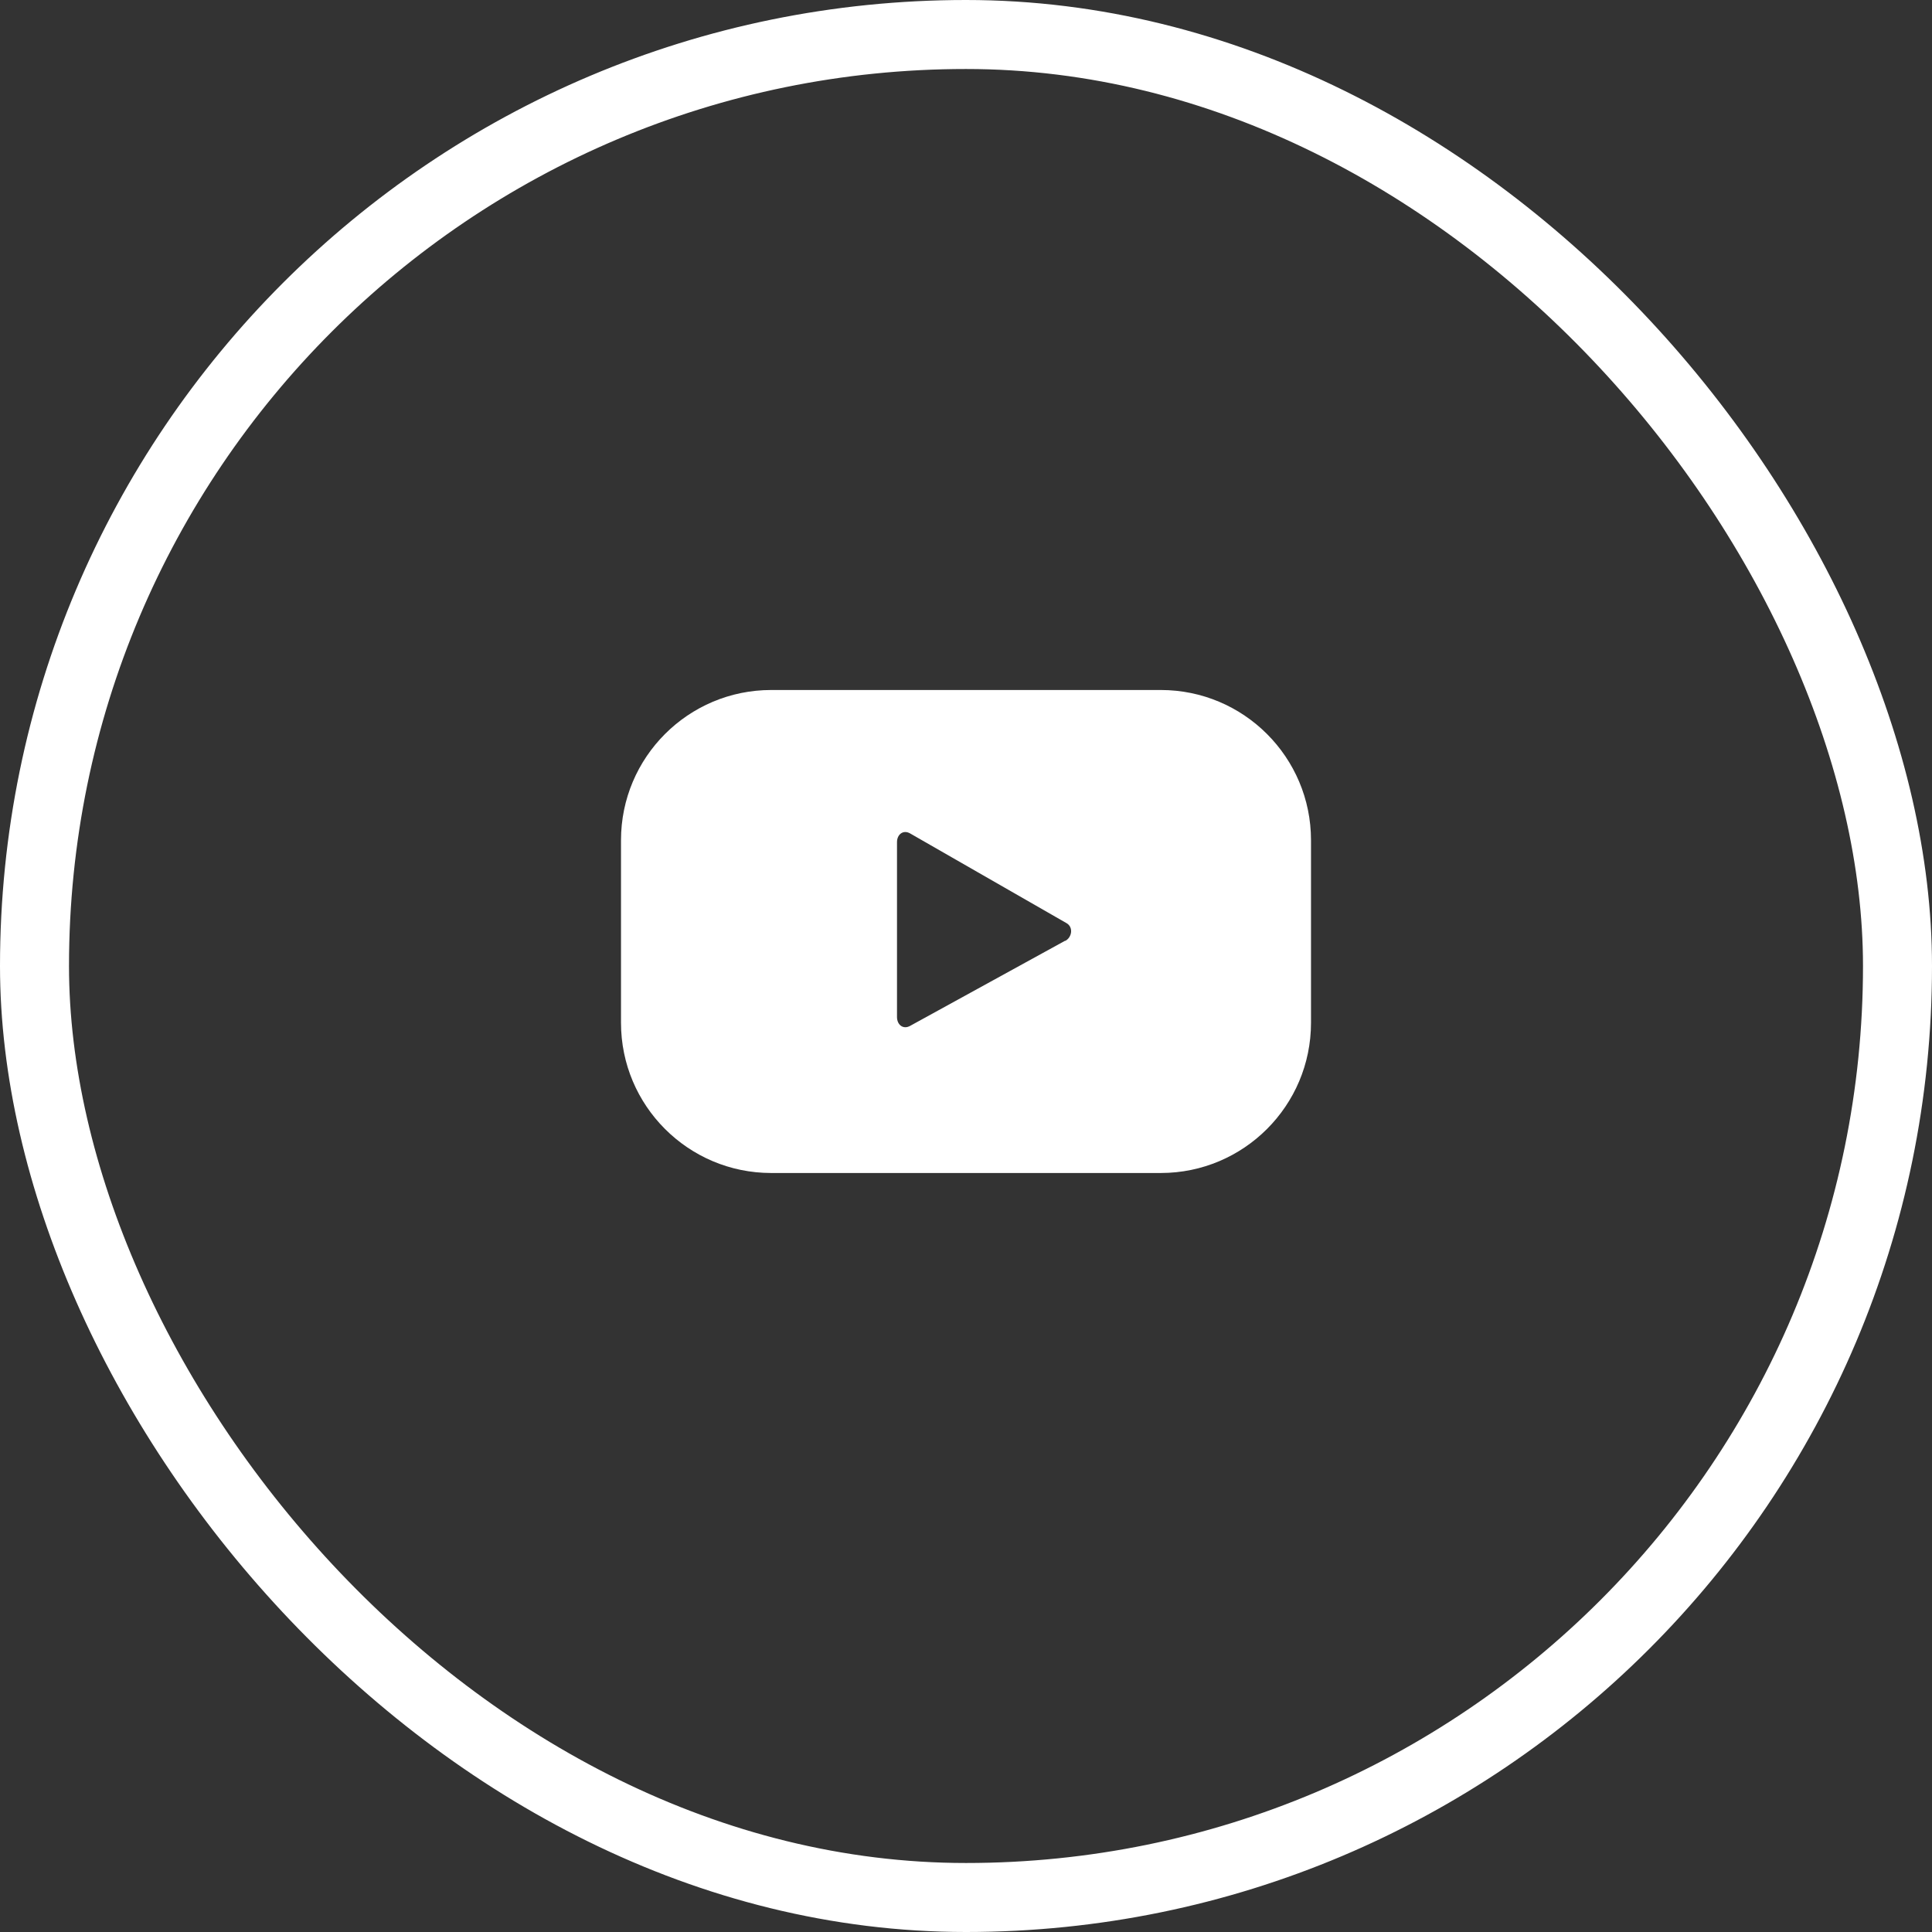 <svg width="28" height="28" viewBox="0 0 28 28" fill="none" xmlns="http://www.w3.org/2000/svg">
<rect x="0" y="0" width="28" height="28" fill="#333333" stroke="none"/>
<path d="M19 12.177C19 10.975 18.025 10 16.823 10H11.177C9.975 10 9 10.975 9 12.177V14.823C9 16.025 9.975 17 11.177 17H16.823C18.025 17 19 16.025 19 14.823V12.177ZM15.438 13.633L13.186 14.87C13.087 14.922 13 14.851 13 14.739V12.205C13 12.093 13.09 12.022 13.189 12.078L15.457 13.379C15.556 13.435 15.54 13.581 15.438 13.637V13.633Z" fill="white"/>
<rect x="0.5" y="0.5" width="27" height="27" rx="13.5" stroke="white"/>
</svg>
